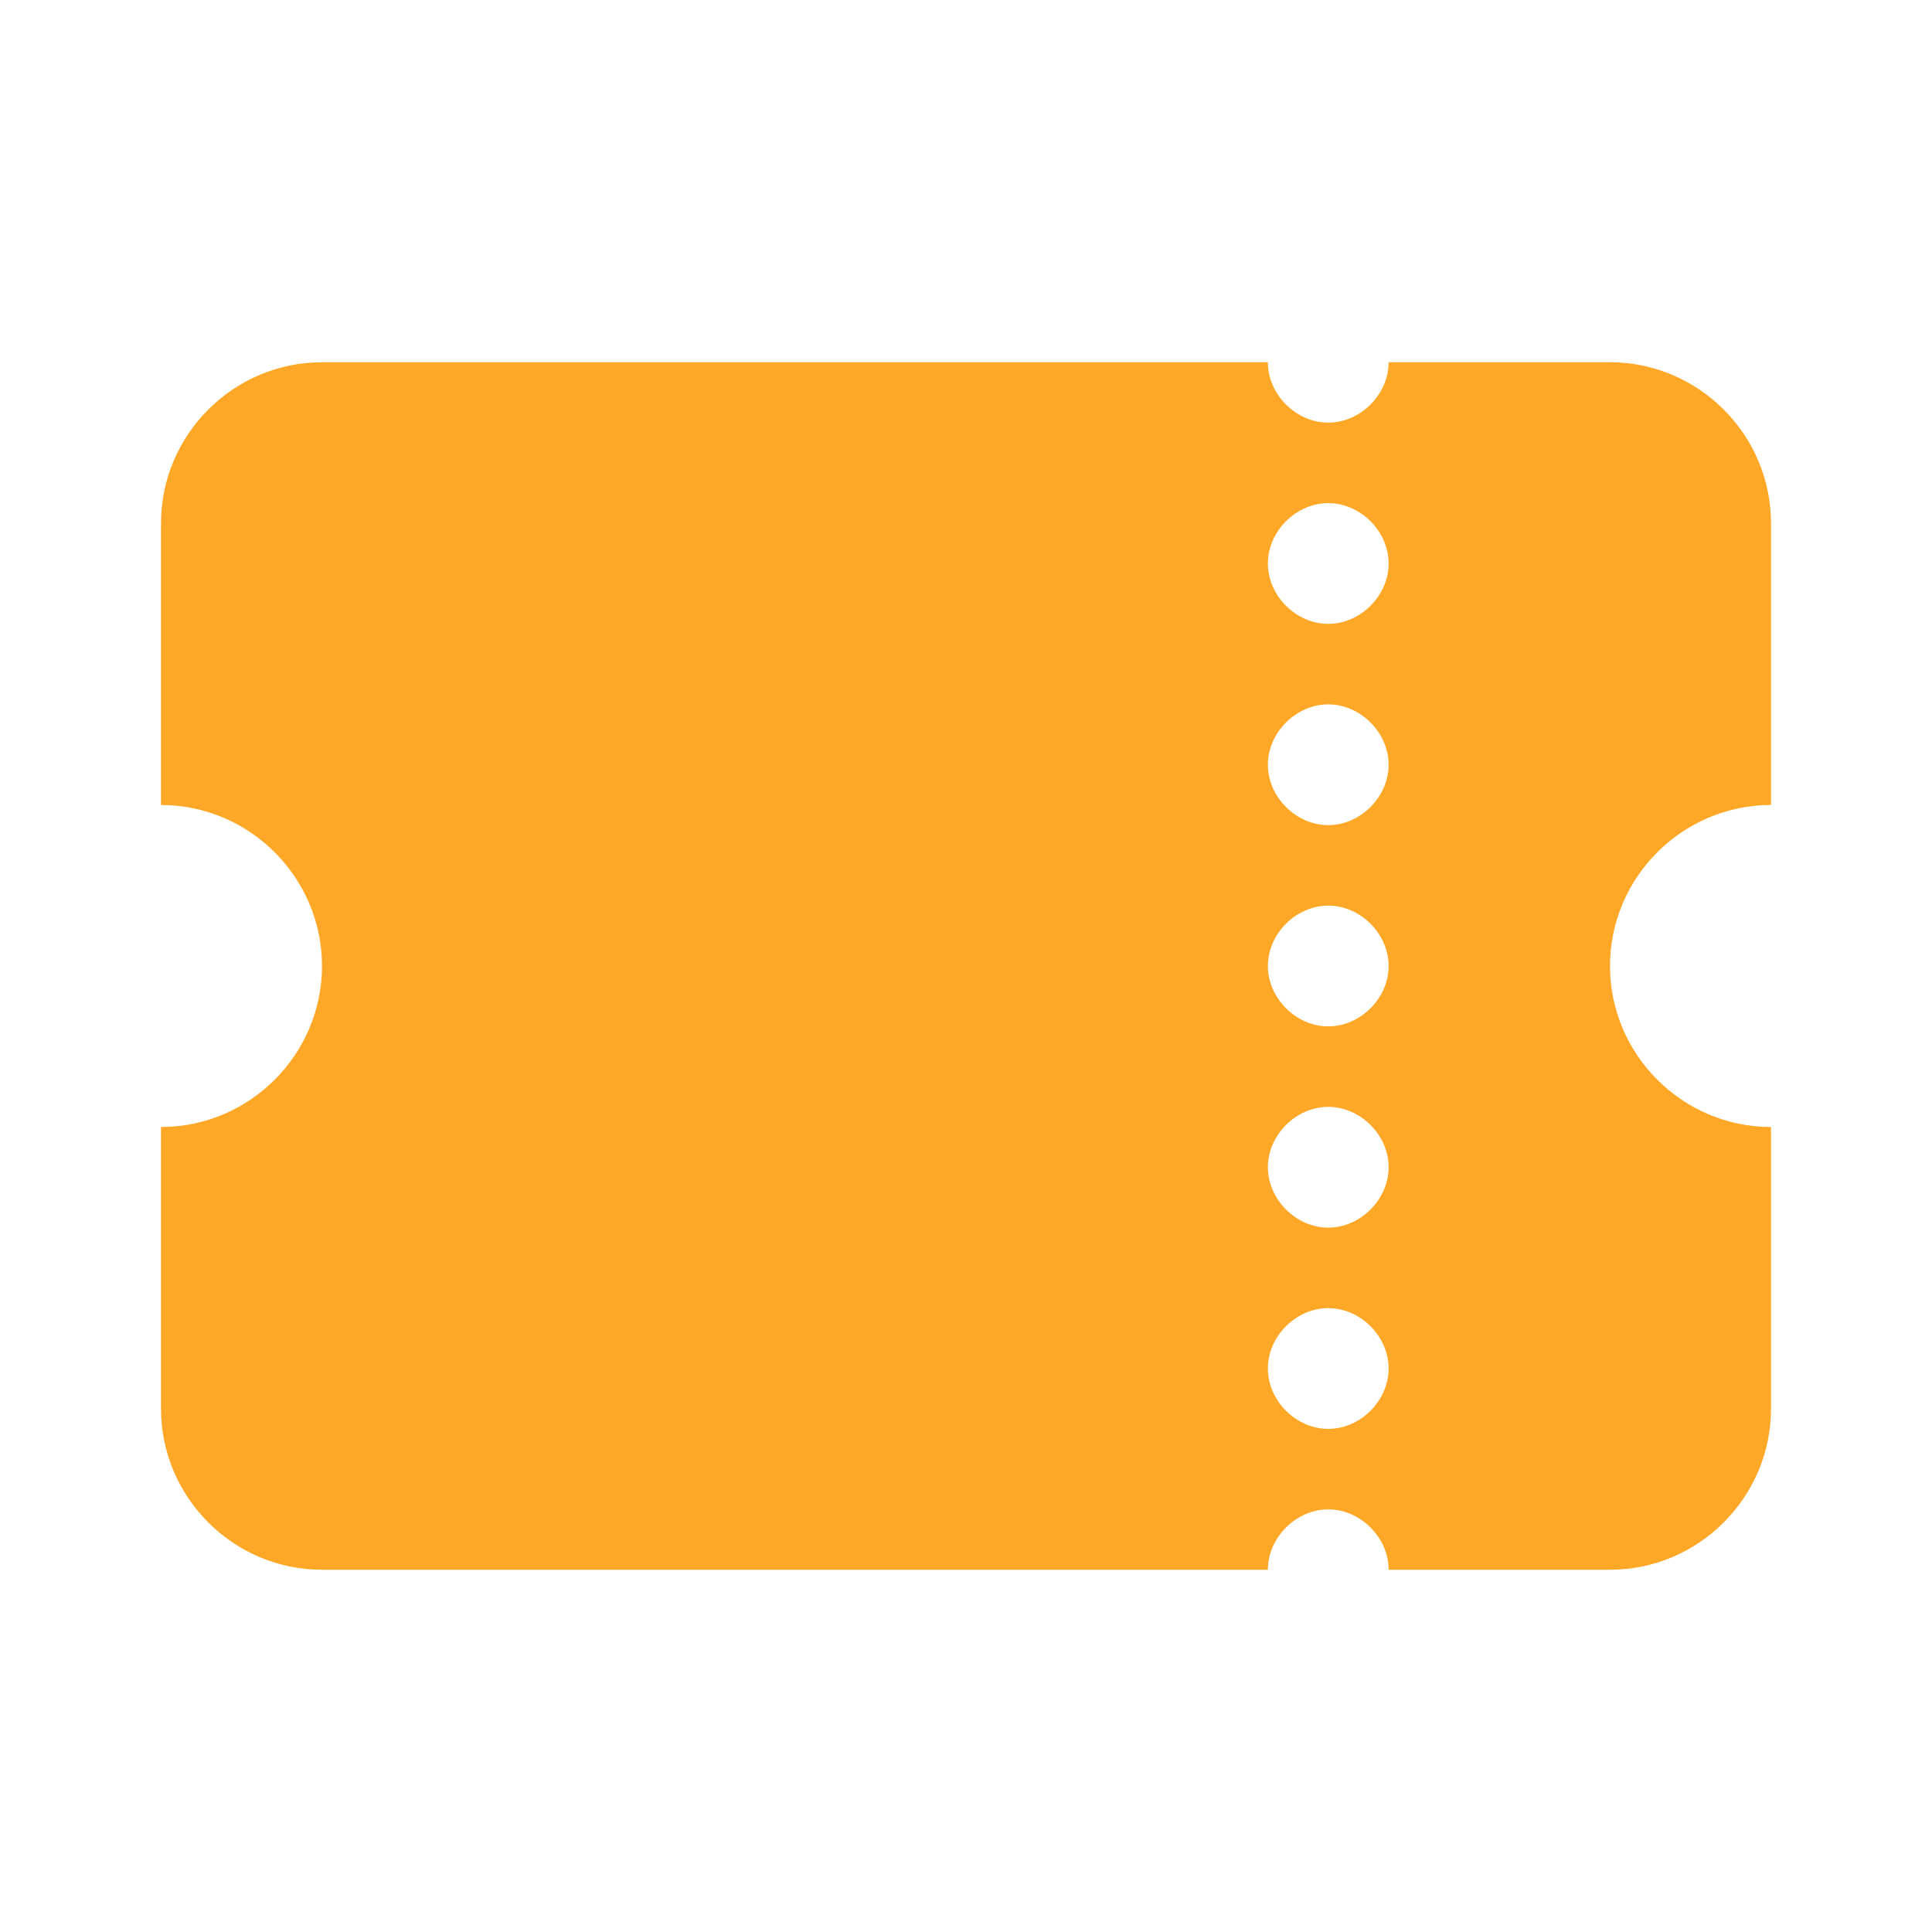 <svg width="800" height="800" viewBox="0 0 800 800" fill="none" xmlns="http://www.w3.org/2000/svg">
<path d="M733.333 333.333V216.667C733.333 180 703.333 150 666.667 150H575C575 163.333 563.333 175 550 175C536.667 175 525 163.333 525 150H133.333C96.667 150 66.667 180 66.667 216.667V333.333C103.333 333.333 133.333 363.333 133.333 400C133.333 436.667 103.333 466.667 66.667 466.667V583.333C66.667 620 96.667 650 133.333 650H525C525 636.667 536.667 625 550 625C563.333 625 575 636.667 575 650H666.667C703.333 650 733.333 620 733.333 583.333V466.667C696.667 466.667 666.667 436.667 666.667 400C666.667 363.333 696.667 333.333 733.333 333.333ZM550 591.667C536.667 591.667 525 580 525 566.667C525 553.333 536.667 541.667 550 541.667C563.333 541.667 575 553.333 575 566.667C575 580 563.333 591.667 550 591.667ZM550 508.333C536.667 508.333 525 496.667 525 483.333C525 470 536.667 458.333 550 458.333C563.333 458.333 575 470 575 483.333C575 496.667 563.333 508.333 550 508.333ZM550 425C536.667 425 525 413.333 525 400C525 386.667 536.667 375 550 375C563.333 375 575 386.667 575 400C575 413.333 563.333 425 550 425ZM550 341.667C536.667 341.667 525 330 525 316.667C525 303.333 536.667 291.667 550 291.667C563.333 291.667 575 303.333 575 316.667C575 330 563.333 341.667 550 341.667ZM550 258.333C536.667 258.333 525 246.667 525 233.333C525 220 536.667 208.333 550 208.333C563.333 208.333 575 220 575 233.333C575 246.667 563.333 258.333 550 258.333Z" fill="#FFA726"/>
</svg>
